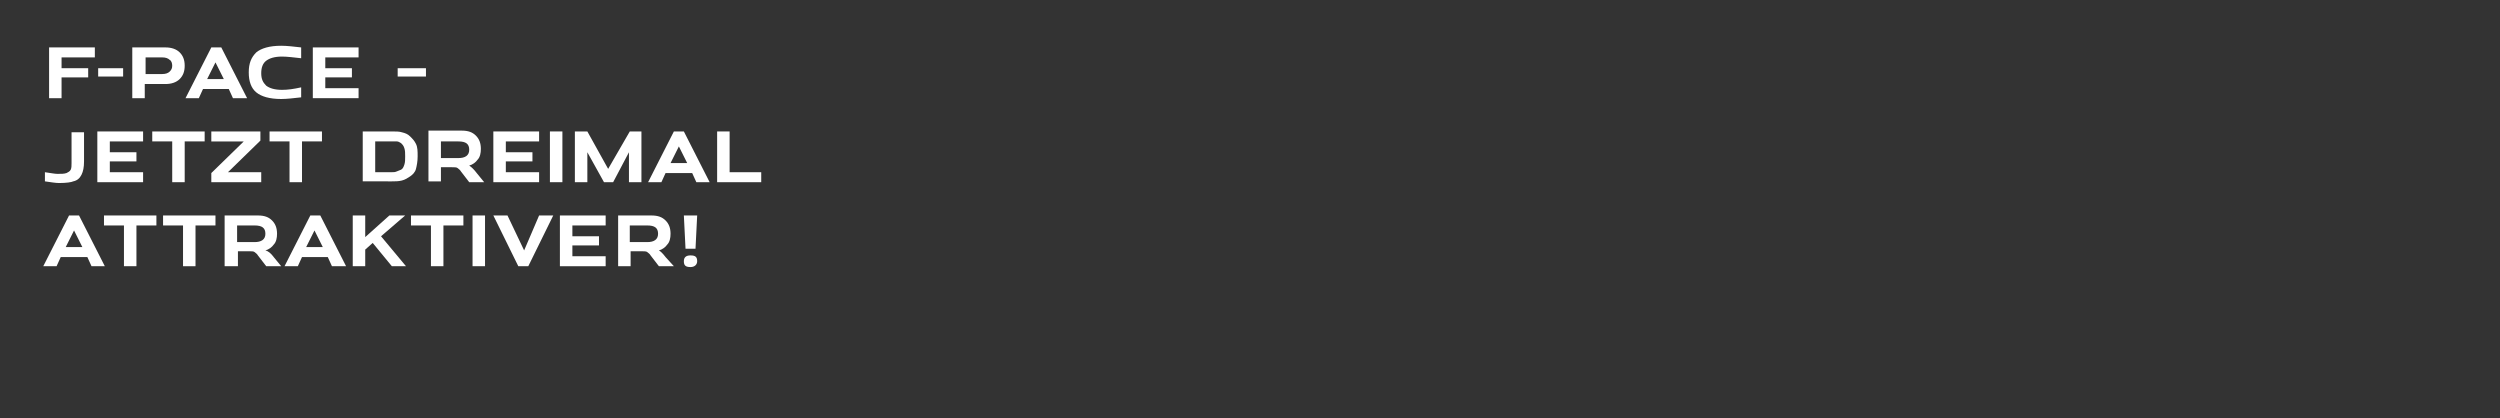 <?xml version="1.0" encoding="utf-8"?>
<!-- Generator: Adobe Illustrator 28.0.0, SVG Export Plug-In . SVG Version: 6.00 Build 0)  -->
<svg version="1.1" id="head1_DE" xmlns="http://www.w3.org/2000/svg" xmlns:xlink="http://www.w3.org/1999/xlink" x="0px" y="0px"
	 viewBox="0 0 300.5 50.3" style="enable-background:new 0 0 300.5 50.3;" xml:space="preserve">
<rect x="0" y="0" width="300.5" height="50.3" fill="#333333" stroke="none"/>
<style type="text/css">
	.st0{enable-background:new    ;}
	.st1{fill:#FFFFFF;}
</style>
<g class="st0">
	<path class="st1" d="M11.4,6.9h-4v1.3h3.2v1.1H7.4v2.5H5.9V5.7h5.5V6.9z"/>
	<path class="st1" d="M11.8,9.2v-1h3v1H11.8z"/>
	<path class="st1" d="M19.9,5.7c0.7,0,1.3,0.2,1.7,0.6c0.4,0.4,0.6,0.9,0.6,1.6S22,9.1,21.6,9.5c-0.4,0.4-1,0.6-1.7,0.6h-2.5v1.7
		h-1.5V5.7H19.9z M19.5,8.9c0.4,0,0.7-0.1,0.9-0.3c0.2-0.2,0.3-0.4,0.3-0.7c0-0.3-0.1-0.6-0.3-0.7c-0.2-0.2-0.5-0.3-0.9-0.3h-2v2
		H19.5z"/>
	<path class="st1" d="M28,11.8l-0.5-1.1h-3.1l-0.5,1.1h-1.6l3.1-6.1h1.2l3.1,6.1H28z M24.9,9.5h2l-1-2L24.9,9.5z"/>
	<path class="st1" d="M33.8,11.9c-1.4,0-2.4-0.3-3-0.8c-0.6-0.5-0.9-1.3-0.9-2.4s0.3-1.8,0.9-2.4c0.6-0.5,1.6-0.8,3-0.8
		c0.7,0,1.5,0.1,2.4,0.2V7c-0.9-0.1-1.7-0.2-2.3-0.2C33,6.8,32.4,7,32,7.3c-0.4,0.3-0.6,0.8-0.6,1.5c0,0.7,0.2,1.1,0.6,1.5
		c0.4,0.3,1,0.5,1.9,0.5c0.7,0,1.4-0.1,2.3-0.3v1.2C35.3,11.8,34.5,11.9,33.8,11.9z"/>
	<path class="st1" d="M39.1,10.6h4v1.2h-5.5V5.7h5.5v1.2h-4v1.3h3.2v1.1h-3.2V10.6z"/>
	<path class="st1" d="M47.8,9.2v-1h3.4v1H47.8z"/>
</g>
<g class="st0">
	<path class="st1" d="M7.1,22c-0.4,0-1-0.1-1.7-0.2v-1.1c0.7,0.1,1.2,0.2,1.5,0.2c0.5,0,0.8,0,1.1-0.1c0.2-0.1,0.4-0.2,0.5-0.4
		c0.1-0.2,0.1-0.5,0.1-0.8v-3.7h1.5v3.5c0,0.7-0.1,1.2-0.3,1.6c-0.2,0.4-0.5,0.7-1,0.8C8.6,21.9,8,22,7.1,22z"/>
	<path class="st1" d="M13.2,20.7h4v1.2h-5.5v-6.1h5.5V17h-4v1.3h3.2v1.1h-3.2V20.7z"/>
	<path class="st1" d="M24.6,15.8V17h-2.4v4.9h-1.5V17h-2.4v-1.2H24.6z"/>
	<path class="st1" d="M27.4,20.7h4v1.2h-6v-1.1l3.9-3.8h-3.9v-1.2h5.9v1.1L27.4,20.7z"/>
	<path class="st1" d="M38.7,15.8V17h-2.4v4.9h-1.5V17h-2.4v-1.2H38.7z"/>
	<path class="st1" d="M43.6,21.9v-6.1h3.5c0.5,0,0.9,0,1.2,0.1c0.4,0.1,0.7,0.2,1,0.5s0.5,0.5,0.7,0.9s0.2,0.9,0.2,1.5
		s-0.1,1.1-0.2,1.5s-0.4,0.7-0.7,0.9c-0.3,0.2-0.6,0.4-1,0.5c-0.4,0.1-0.8,0.1-1.2,0.1H43.6z M45.2,20.7H47c0.3,0,0.5,0,0.7-0.1
		s0.3-0.1,0.5-0.2c0.2-0.1,0.3-0.3,0.4-0.6s0.1-0.6,0.1-1c0-0.4,0-0.7-0.1-1c-0.1-0.3-0.2-0.4-0.4-0.6c-0.2-0.1-0.3-0.2-0.5-0.2
		C47.5,17,47.3,17,47,17h-1.9V20.7z"/>
	<path class="st1" d="M57.3,20.8l0.9,1.1h-1.8l-1-1.3c-0.1-0.2-0.3-0.3-0.4-0.4c-0.1-0.1-0.4-0.1-0.7-0.1H53v1.7h-1.5v-6.1h4
		c0.8,0,1.3,0.2,1.7,0.6c0.4,0.4,0.6,0.9,0.6,1.6c0,0.5-0.1,1-0.4,1.3c-0.2,0.3-0.6,0.6-1,0.7C56.7,20.1,57,20.4,57.3,20.8z
		 M55.1,19c0.8,0,1.3-0.3,1.3-1s-0.4-1-1.3-1H53v2H55.1z"/>
	<path class="st1" d="M60.8,20.7h4v1.2h-5.5v-6.1h5.5V17h-4v1.3H64v1.1h-3.2V20.7z"/>
	<path class="st1" d="M66.1,21.9v-6.1h1.5v6.1H66.1z"/>
	<path class="st1" d="M75.7,15.8h1.4v6.1h-1.5v-3.6l-1.9,3.6h-1.1l-2-3.6v3.6h-1.5v-6.1h1.5l2.5,4.5L75.7,15.8z"/>
	<path class="st1" d="M83.7,21.9l-0.5-1.1H80l-0.5,1.1h-1.6l3.1-6.1h1.2l3.1,6.1H83.7z M80.6,19.6h2l-1-2L80.6,19.6z"/>
	<path class="st1" d="M87.7,20.7h3.8v1.2h-5.3v-6.1h1.5V20.7z"/>
</g>
<g class="st0">
	<path class="st1" d="M11,32l-0.5-1.1H7.3L6.8,32H5.2l3.1-6.1h1.2l3.1,6.1H11z M7.9,29.7h2l-1-2L7.9,29.7z"/>
	<path class="st1" d="M18.8,25.9v1.2h-2.4V32h-1.5v-4.9h-2.4v-1.2H18.8z"/>
	<path class="st1" d="M25.9,25.9v1.2h-2.4V32H22v-4.9h-2.4v-1.2H25.9z"/>
	<path class="st1" d="M32.9,30.9l0.9,1.1H32l-1-1.3c-0.1-0.2-0.3-0.3-0.4-0.4c-0.1-0.1-0.4-0.1-0.7-0.1h-1.3V32H27v-6.1h4
		c0.8,0,1.3,0.2,1.7,0.6c0.4,0.4,0.6,0.9,0.6,1.6c0,0.5-0.1,1-0.4,1.3c-0.2,0.3-0.6,0.6-1,0.7C32.3,30.2,32.6,30.5,32.9,30.9z
		 M30.6,29.1c0.8,0,1.3-0.3,1.3-1s-0.4-1-1.3-1h-2.1v2H30.6z"/>
	<path class="st1" d="M39.9,32l-0.5-1.1h-3.1L35.8,32h-1.6l3.1-6.1h1.2l3.1,6.1H39.9z M36.8,29.7h2l-1-2L36.8,29.7z"/>
	<path class="st1" d="M47.1,32l-2.3-2.8L43.9,30v2h-1.5v-6.1h1.5v2.6l2.9-2.6h1.9l-2.9,2.5l3,3.6H47.1z"/>
	<path class="st1" d="M55.7,25.9v1.2h-2.4V32h-1.5v-4.9h-2.4v-1.2H55.7z"/>
	<path class="st1" d="M56.8,32v-6.1h1.5V32H56.8z"/>
	<path class="st1" d="M64.8,25.9h1.7l-3,6.1h-1.2l-3-6.1h1.7l2,4.2L64.8,25.9z"/>
	<path class="st1" d="M68.8,30.8h4V32h-5.5v-6.1h5.5v1.2h-4v1.3h3.2v1.1h-3.2V30.8z"/>
	<path class="st1" d="M80,30.9L81,32h-1.8l-1-1.3c-0.1-0.2-0.3-0.3-0.4-0.4c-0.1-0.1-0.4-0.1-0.7-0.1h-1.3V32h-1.5v-6.1h4
		c0.8,0,1.3,0.2,1.7,0.6c0.4,0.4,0.6,0.9,0.6,1.6c0,0.5-0.1,1-0.4,1.3c-0.2,0.3-0.6,0.6-1,0.7C79.4,30.2,79.7,30.5,80,30.9z
		 M77.8,29.1c0.8,0,1.3-0.3,1.3-1s-0.4-1-1.3-1h-2.1v2H77.8z"/>
	<path class="st1" d="M83,32.1c-0.6,0-0.8-0.2-0.8-0.7c0-0.5,0.3-0.7,0.8-0.7c0.6,0,0.8,0.2,0.8,0.7C83.8,31.8,83.5,32.1,83,32.1z
		 M82.4,29.9l-0.2-4h1.6l-0.2,4H82.4z"/>
</g>
</svg>
